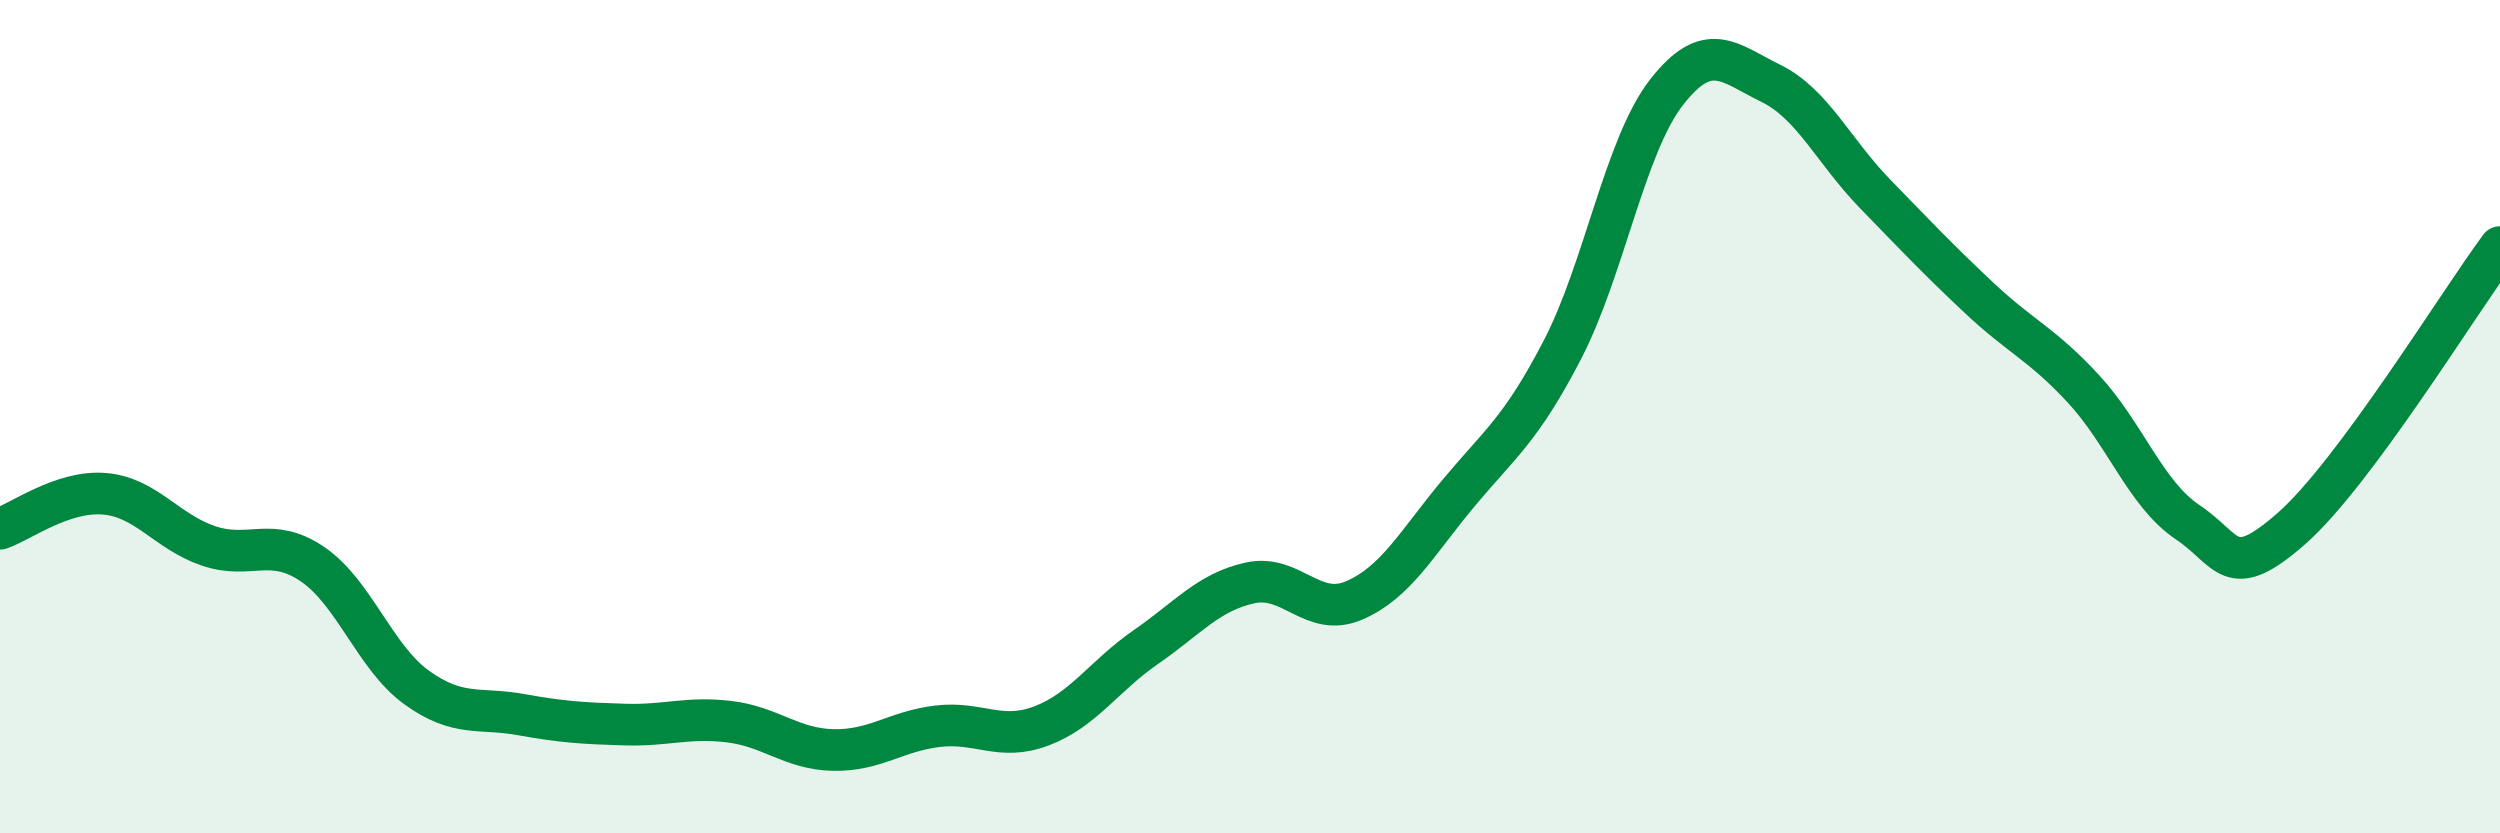 
    <svg width="60" height="20" viewBox="0 0 60 20" xmlns="http://www.w3.org/2000/svg">
      <path
        d="M 0,12.69 C 0.5,12.52 1.5,11.77 2.5,11.85 C 3.5,11.93 4,12.76 5,13.1 C 6,13.44 6.5,12.86 7.5,13.54 C 8.5,14.22 9,15.78 10,16.5 C 11,17.22 11.5,16.97 12.5,17.15 C 13.5,17.33 14,17.36 15,17.39 C 16,17.42 16.5,17.2 17.5,17.32 C 18.5,17.44 19,17.98 20,18 C 21,18.02 21.5,17.55 22.5,17.43 C 23.5,17.31 24,17.8 25,17.42 C 26,17.04 26.5,16.22 27.5,15.53 C 28.5,14.84 29,14.21 30,13.99 C 31,13.77 31.5,14.84 32.5,14.41 C 33.5,13.98 34,13.04 35,11.84 C 36,10.64 36.5,10.32 37.5,8.39 C 38.5,6.46 39,3.49 40,2.21 C 41,0.93 41.5,1.51 42.5,2 C 43.5,2.49 44,3.62 45,4.65 C 46,5.68 46.5,6.21 47.5,7.15 C 48.5,8.09 49,8.25 50,9.33 C 51,10.41 51.5,11.86 52.5,12.53 C 53.5,13.2 53.5,14 55,12.68 C 56.5,11.36 59,7.28 60,5.93L60 20L0 20Z"
        fill="#008740"
        opacity="0.1"
        stroke-linecap="round"
        stroke-linejoin="round"
      />
      <path
        d="M 0,12.69 C 0.5,12.52 1.5,11.77 2.5,11.85 C 3.5,11.93 4,12.76 5,13.1 C 6,13.44 6.5,12.86 7.5,13.54 C 8.5,14.22 9,15.78 10,16.5 C 11,17.22 11.5,16.97 12.5,17.15 C 13.5,17.33 14,17.36 15,17.39 C 16,17.42 16.5,17.2 17.5,17.32 C 18.5,17.44 19,17.98 20,18 C 21,18.02 21.5,17.55 22.5,17.43 C 23.5,17.31 24,17.8 25,17.42 C 26,17.04 26.5,16.22 27.5,15.53 C 28.5,14.84 29,14.21 30,13.99 C 31,13.77 31.5,14.84 32.5,14.41 C 33.5,13.98 34,13.04 35,11.84 C 36,10.64 36.5,10.32 37.5,8.39 C 38.5,6.46 39,3.49 40,2.21 C 41,0.93 41.5,1.51 42.5,2 C 43.5,2.49 44,3.62 45,4.65 C 46,5.68 46.5,6.21 47.5,7.15 C 48.5,8.09 49,8.25 50,9.33 C 51,10.41 51.5,11.86 52.5,12.53 C 53.5,13.2 53.5,14 55,12.68 C 56.5,11.36 59,7.28 60,5.93"
        stroke="#008740"
        stroke-width="1"
        fill="none"
        stroke-linecap="round"
        stroke-linejoin="round"
      />
    </svg>
  